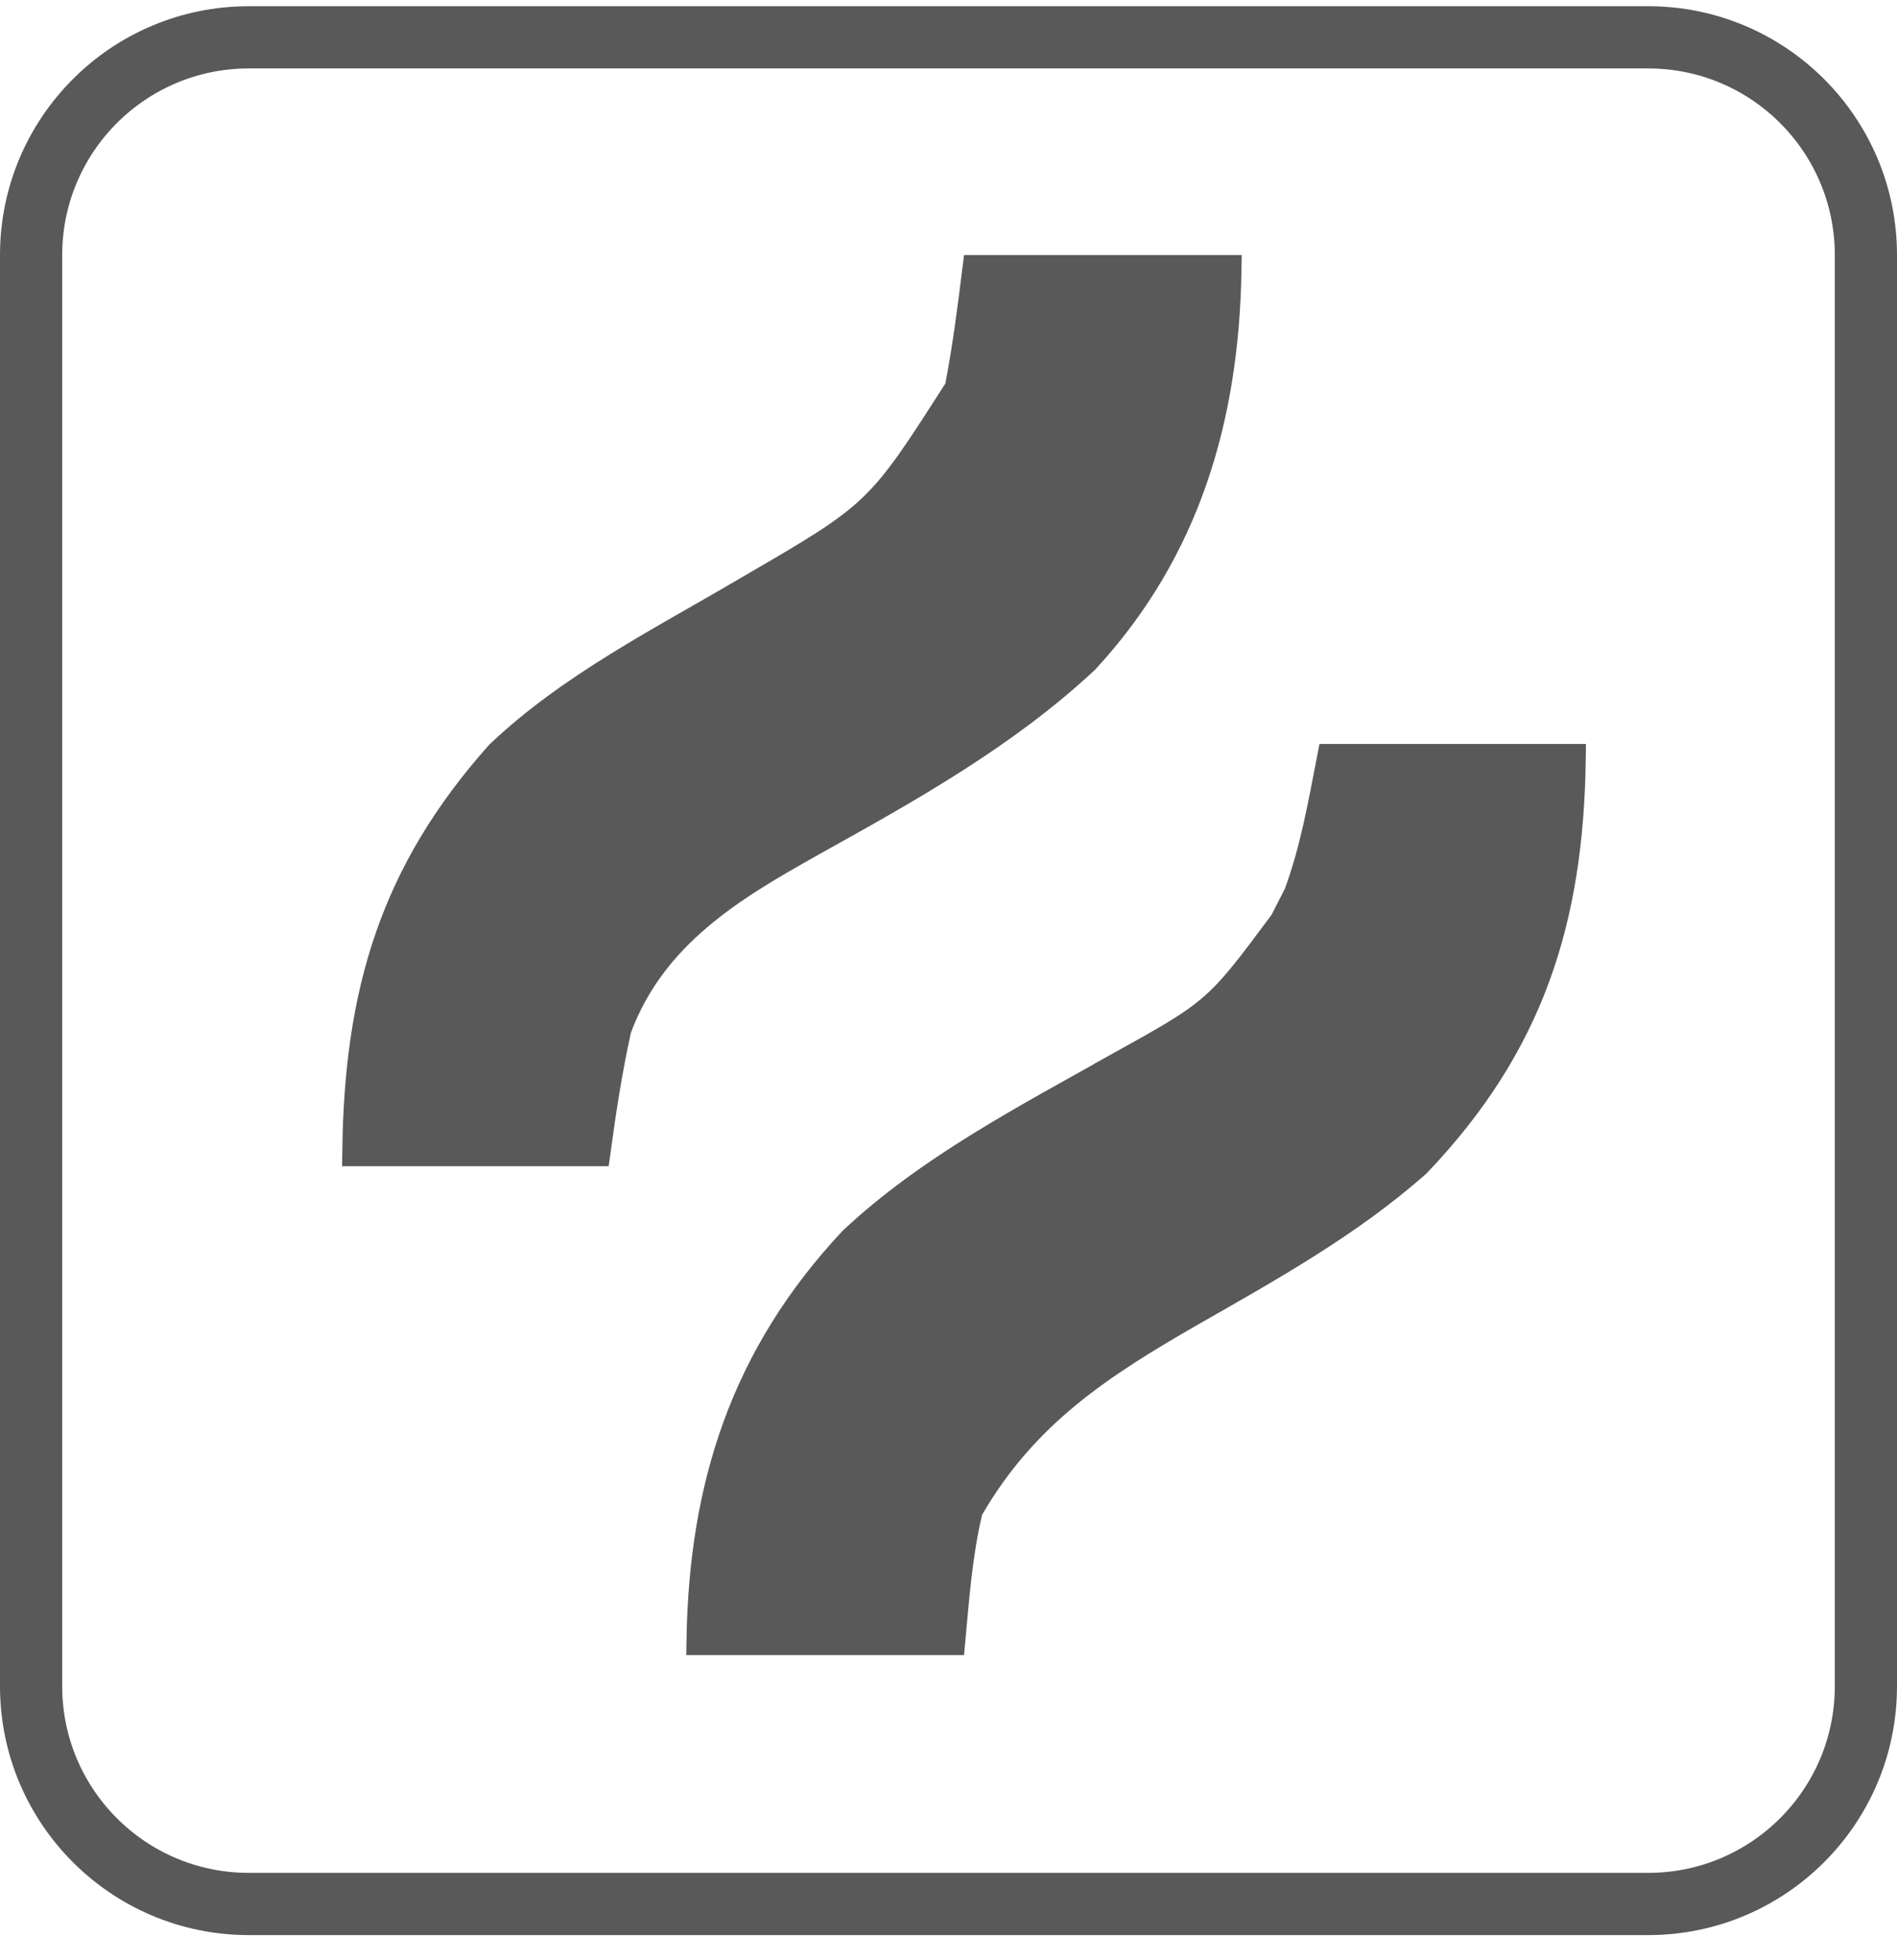 <svg width="61" height="63" viewBox="0 0 61 63" fill="none" xmlns="http://www.w3.org/2000/svg">
<path d="M8 0.7H53C57.142 0.7 60.5 4.058 60.5 8.2V54.2C60.5 58.342 57.142 61.7 53 61.7H8C3.858 61.7 0.5 58.342 0.5 54.2V8.2C0.5 4.058 3.858 0.7 8 0.7ZM8 1.7C4.41 1.7 1.5 4.61 1.5 8.2V54.2C1.5 57.79 4.41 60.7 8 60.7H53C56.59 60.7 59.5 57.79 59.5 54.2V8.2C59.5 4.61 56.59 1.7 53 1.7H8ZM50.492 24.414C50.418 29.549 49.17 33.535 45.532 37.35C43.365 39.272 40.829 40.684 38.256 42.152L38.255 42.153C35.382 43.804 32.91 45.395 31.148 48.44L31.111 48.504L31.094 48.575C30.769 49.939 30.668 51.356 30.544 52.7H22.575C22.659 47.739 24.003 43.595 27.452 39.912C29.927 37.598 32.973 36.019 35.999 34.317L35.998 34.316C37.515 33.474 38.339 33.021 39.029 32.419C39.721 31.816 40.271 31.072 41.289 29.704L41.315 29.67L41.334 29.633C41.475 29.355 41.616 29.078 41.762 28.793L41.775 28.766L41.786 28.738C42.305 27.328 42.566 25.831 42.841 24.414H50.492ZM39.421 8.7C39.34 13.422 38.102 17.665 34.856 21.177C32.258 23.597 29.172 25.314 26.017 27.068L26.015 27.07C23.512 28.475 20.947 29.996 19.817 33.025L19.805 33.058L19.798 33.093C19.51 34.398 19.315 35.682 19.136 36.986H11.507C11.574 31.937 12.684 28.109 16.091 24.285C18.383 22.109 21.296 20.64 24.11 18.988L24.109 18.987C26.121 17.817 27.201 17.195 28.07 16.367C28.942 15.537 29.595 14.51 30.818 12.599L30.87 12.518L30.889 12.425C31.128 11.186 31.287 9.934 31.441 8.7H39.421Z" fill="#595959" stroke="#595959"/>
</svg>
